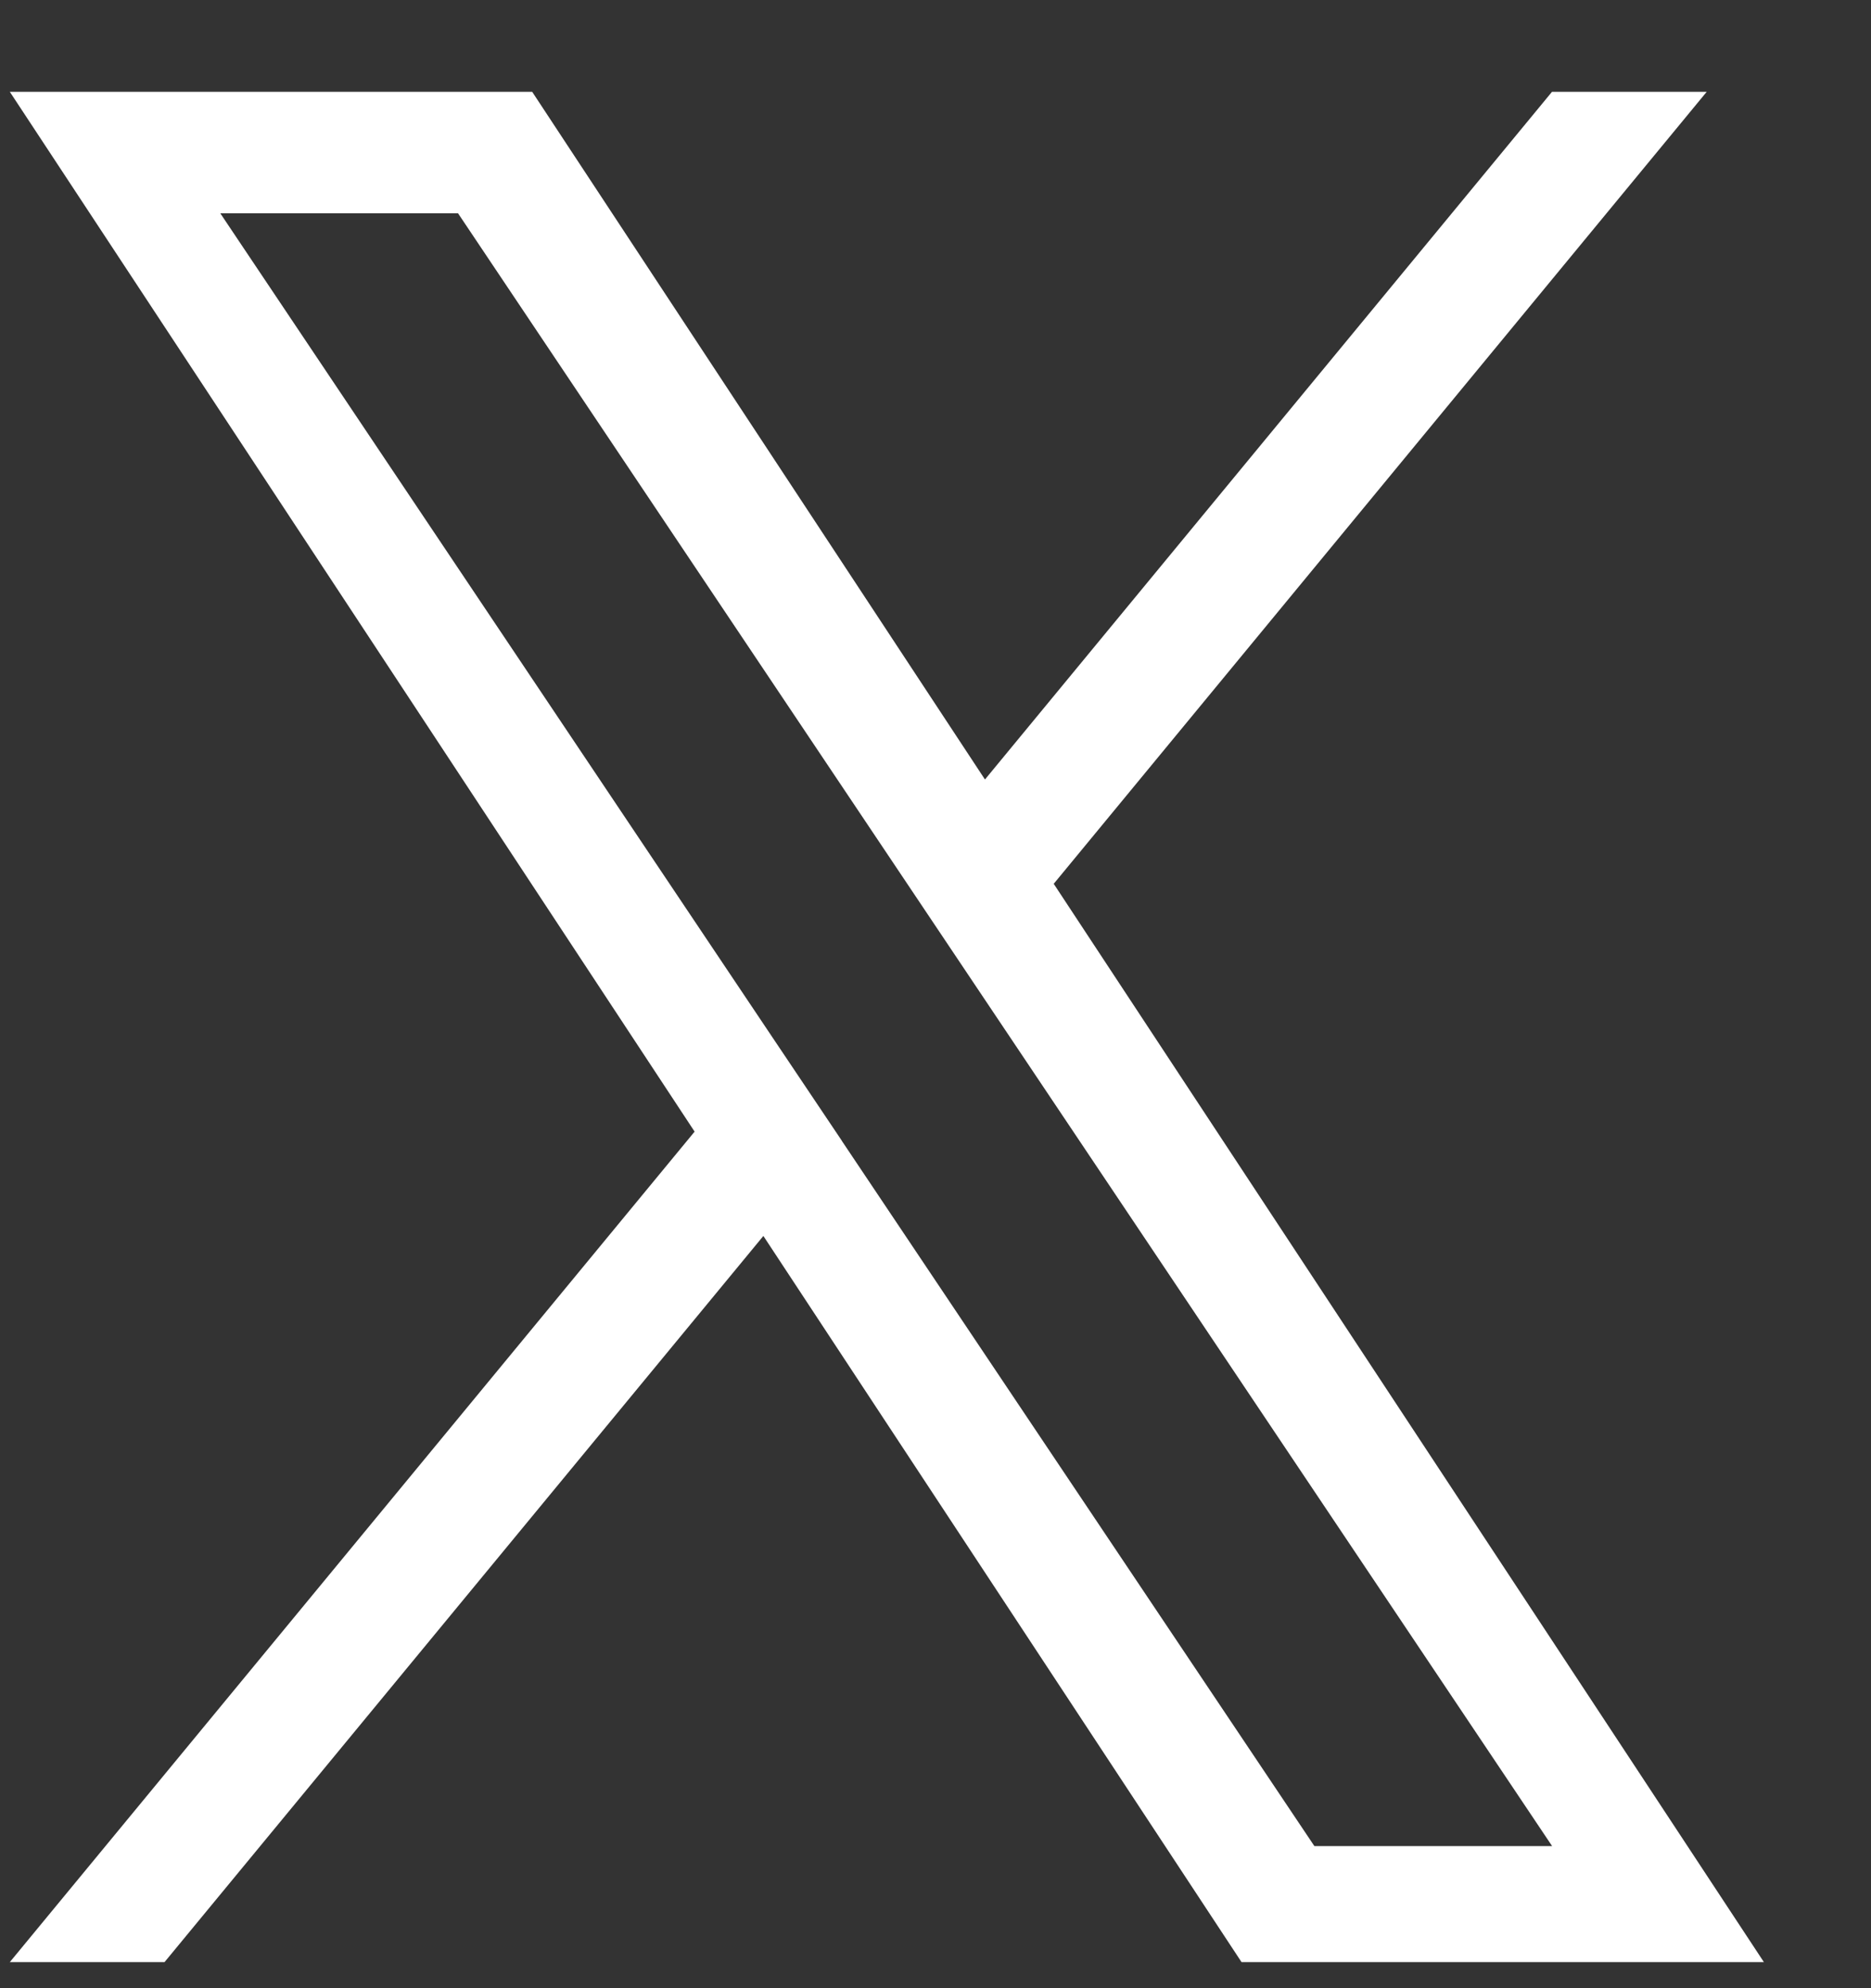<svg width="16" height="17" viewBox="0 0 16 17" fill="none" xmlns="http://www.w3.org/2000/svg">
<rect x="0" y="0" width="16" height="17" fill="#333333" stroke="none"/>
<g clip-path="url(#clip0_4648_152309)">
<path d="M9.011 7.557L14.595 0.785H13.272L8.423 6.665L4.551 0.785H0.084L5.94 9.676L0.084 16.777H1.407L6.528 10.568L10.617 16.777H15.084L9.011 7.557H9.011ZM7.199 9.754L6.605 8.869L1.884 1.824H3.917L7.727 7.51L8.32 8.395L13.273 15.785H11.24L7.199 9.755V9.754Z" fill="white"/>
</g>
<defs>
<clipPath id="clip0_4648_152309">
<rect width="15" height="16" fill="white" transform="translate(0.084 0.785)"/>
</clipPath>
</defs>
</svg>
